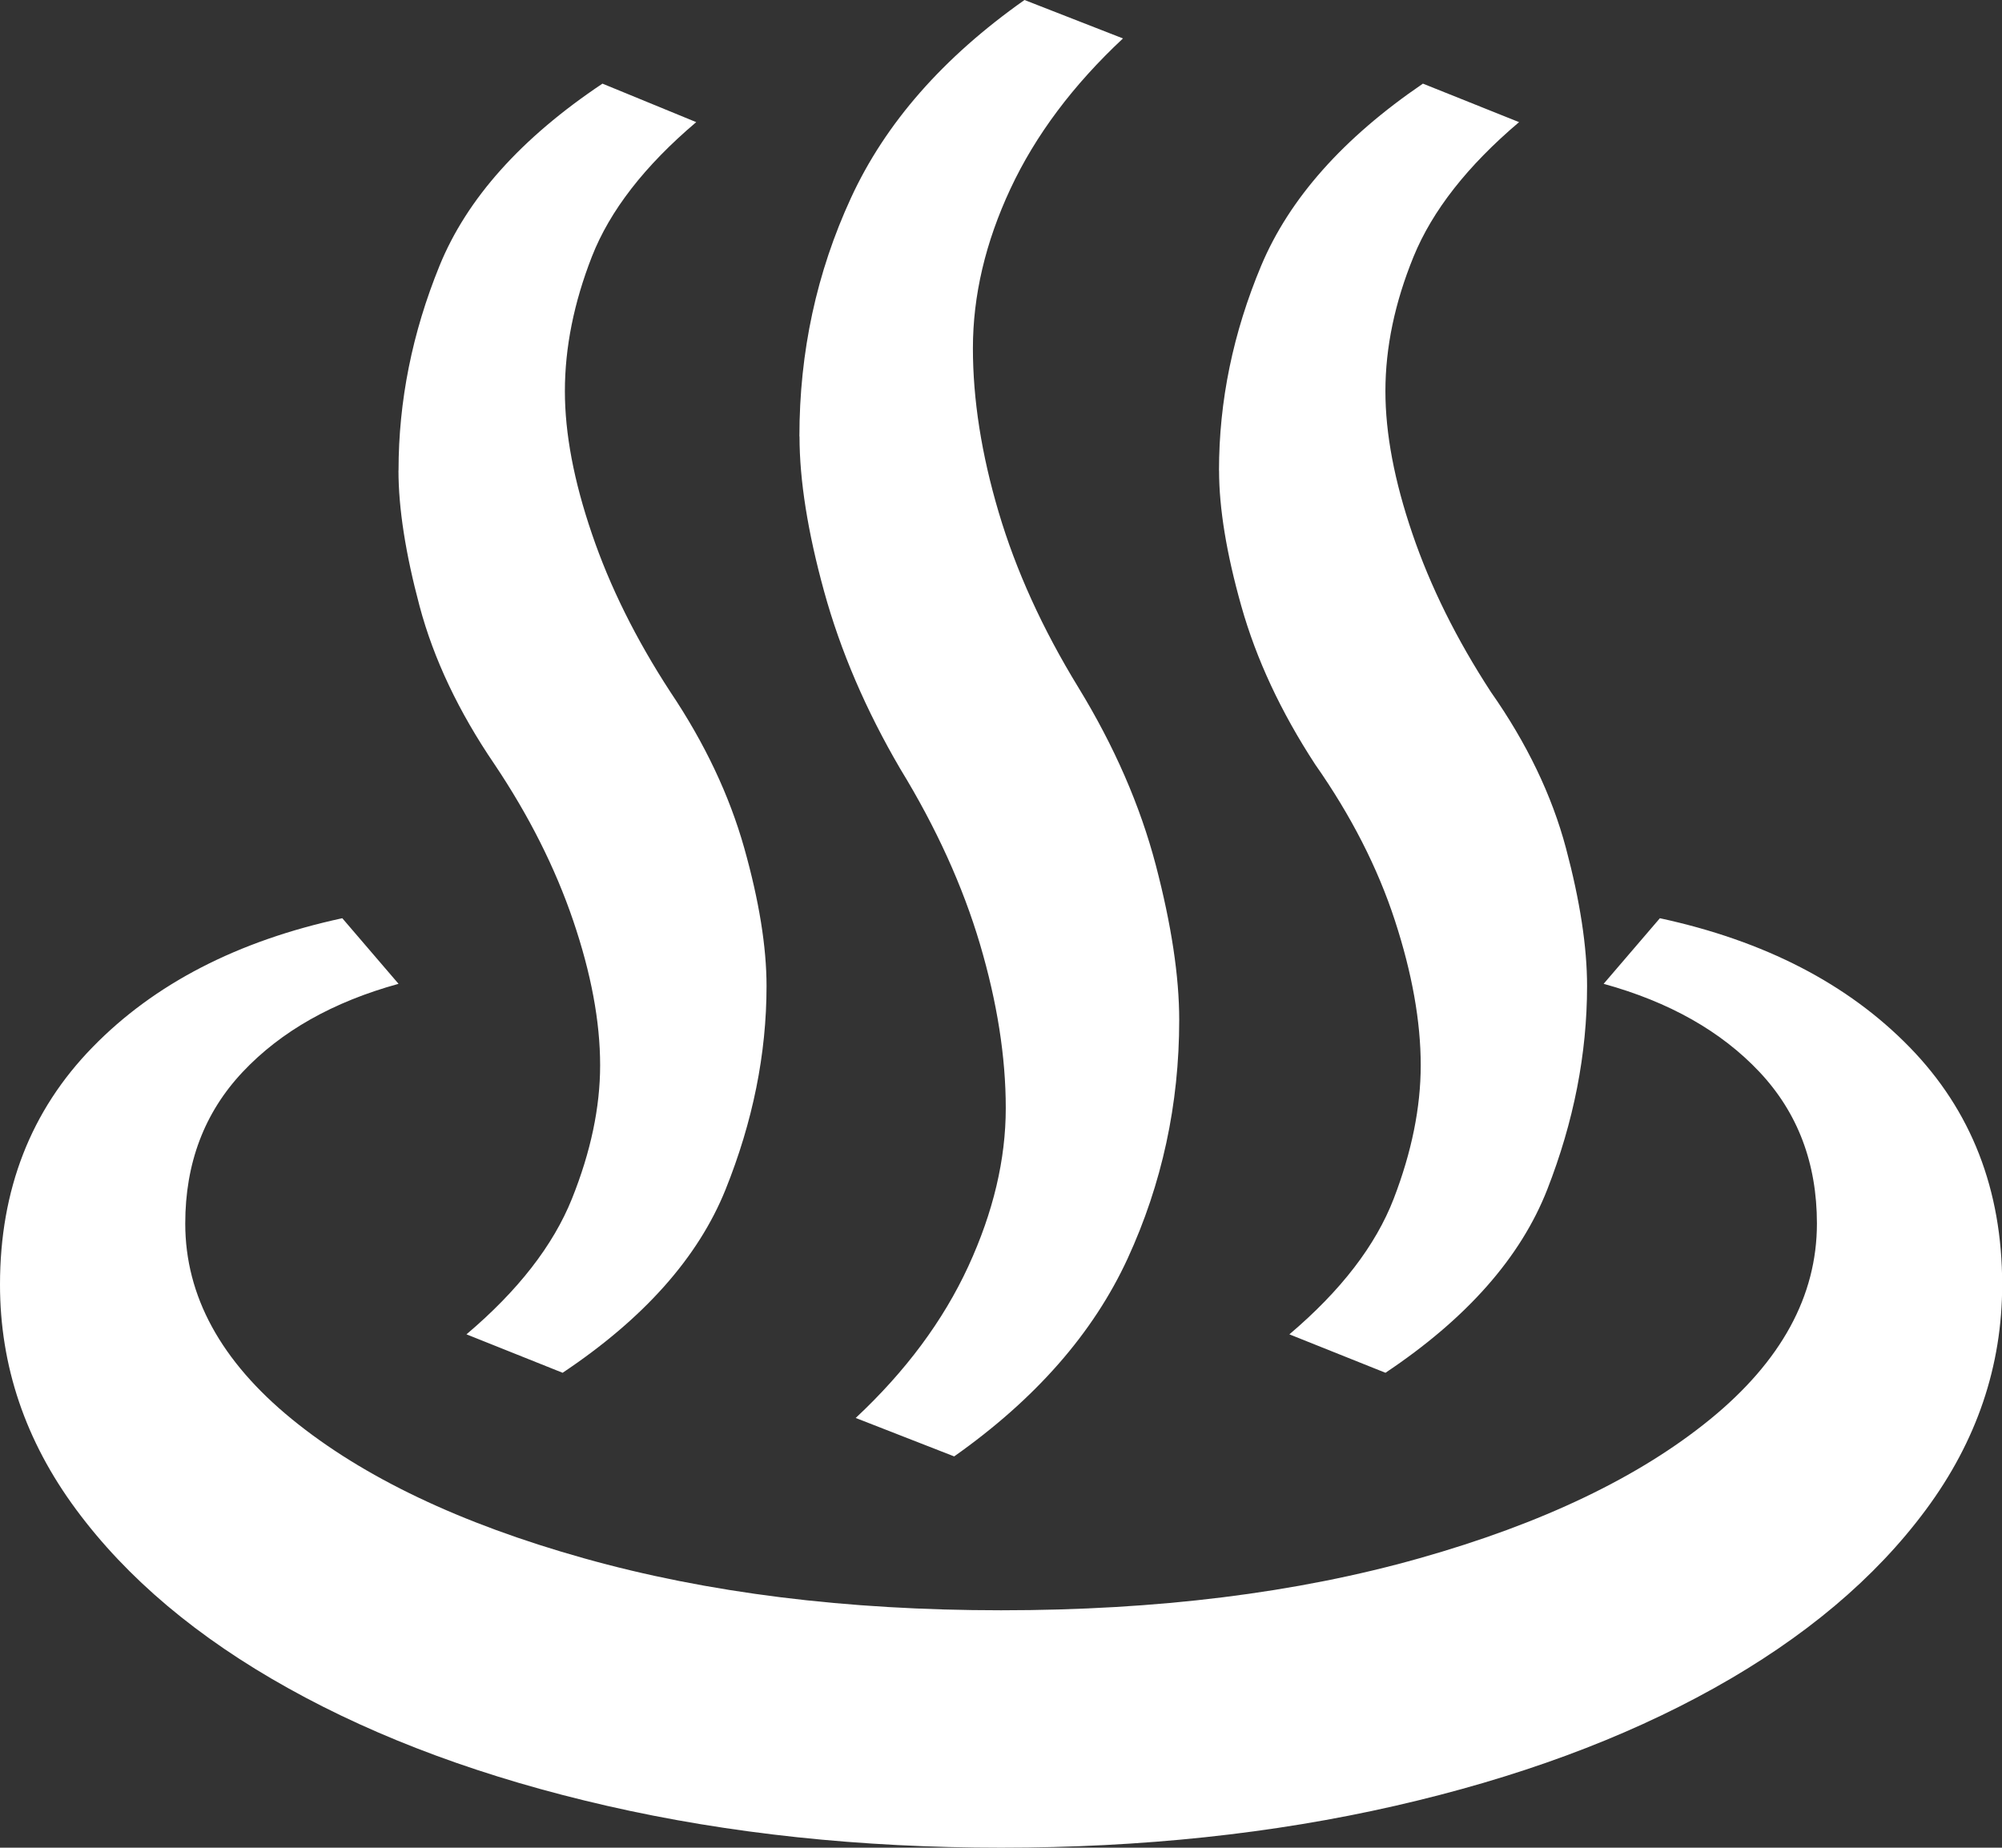 <?xml version="1.0" encoding="UTF-8"?><svg id="_レイヤー_2" xmlns="http://www.w3.org/2000/svg" width="34.42" height="31.771" viewBox="0 0 34.42 31.771"><rect x="0" y="0" width="34.42" height="31.771" fill="#333333" stroke="none"/><defs><style>.cls-1{fill:#fff;}</style></defs><g id="_レイヤー_1-2"><path class="cls-1" d="M17.21,31.771c-2.418,0-4.675-.24-6.771-.719-2.096-.479-3.924-1.153-5.482-2.022-1.559-.868-2.775-1.892-3.647-3.072-.873-1.179-1.31-2.469-1.31-3.869,0-1.633.53-2.995,1.592-4.083,1.061-1.089,2.492-1.828,4.293-2.217l.967,1.128c-1.129.311-2.022.817-2.68,1.516-.659.7-.987,1.569-.987,2.606,0,1.244.611,2.366,1.834,3.364,1.222.998,2.895,1.795,5.018,2.391,2.122.597,4.514.895,7.174.895,2.687,0,5.085-.298,7.195-.895,2.109-.596,3.775-1.393,4.998-2.391,1.222-.998,1.834-2.12,1.834-3.364,0-1.037-.329-1.906-.987-2.606-.659-.7-1.552-1.205-2.68-1.516l.967-1.128c1.8.389,3.231,1.128,4.293,2.217,1.061,1.088,1.592,2.45,1.592,4.083,0,1.4-.437,2.69-1.31,3.869-.873,1.18-2.089,2.204-3.647,3.072-1.559.869-3.386,1.543-5.482,2.022-2.096.479-4.353.719-6.771.719ZM6.852,8.089c0-1.193.235-2.366.705-3.52.47-1.153,1.404-2.197,2.801-3.131l1.612.662c-.887.752-1.485,1.523-1.794,2.313-.309.791-.464,1.562-.464,2.314,0,.726.154,1.543.464,2.45.308.908.759,1.815,1.35,2.722.591.881,1.014,1.776,1.27,2.684.255.907.383,1.698.383,2.372,0,1.166-.236,2.334-.705,3.5-.47,1.166-1.404,2.217-2.801,3.15l-1.653-.661c.887-.751,1.491-1.529,1.814-2.333.322-.803.484-1.568.484-2.294,0-.752-.155-1.581-.464-2.489-.309-.907-.759-1.801-1.35-2.683-.618-.907-1.048-1.814-1.29-2.722-.242-.907-.363-1.685-.363-2.333ZM13.744,7.505c0-1.452.295-2.819.887-4.103.591-1.283,1.585-2.417,2.983-3.402l1.693.661c-.86.804-1.505,1.666-1.935,2.586-.43.921-.645,1.835-.645,2.742,0,.881.147,1.821.443,2.819.296.999.752,2.003,1.371,3.014.618,1.011,1.061,2.029,1.33,3.052.268,1.024.403,1.912.403,2.664,0,1.452-.296,2.819-.887,4.103-.591,1.283-1.586,2.417-2.982,3.402l-1.693-.661c.859-.803,1.504-1.672,1.935-2.605.43-.933.645-1.84.645-2.722s-.148-1.821-.443-2.819c-.296-.998-.752-2.003-1.37-3.014-.592-1.011-1.028-2.028-1.31-3.052-.282-1.024-.423-1.911-.423-2.664ZM20.958,8.089c0-1.193.242-2.366.725-3.52.484-1.153,1.411-2.197,2.781-3.131l1.653.662c-.887.752-1.491,1.523-1.814,2.313-.323.791-.484,1.562-.484,2.314,0,.726.154,1.543.464,2.45.309.908.759,1.815,1.35,2.722.618.881,1.048,1.776,1.29,2.684s.363,1.698.363,2.372c0,1.166-.229,2.334-.685,3.5-.457,1.166-1.384,2.217-2.781,3.15l-1.652-.661c.886-.751,1.484-1.529,1.794-2.333.309-.803.464-1.568.464-2.294,0-.752-.148-1.581-.444-2.489-.296-.907-.752-1.801-1.37-2.683-.592-.907-1.014-1.814-1.27-2.722-.256-.907-.383-1.685-.383-2.333Z"/></g></svg>